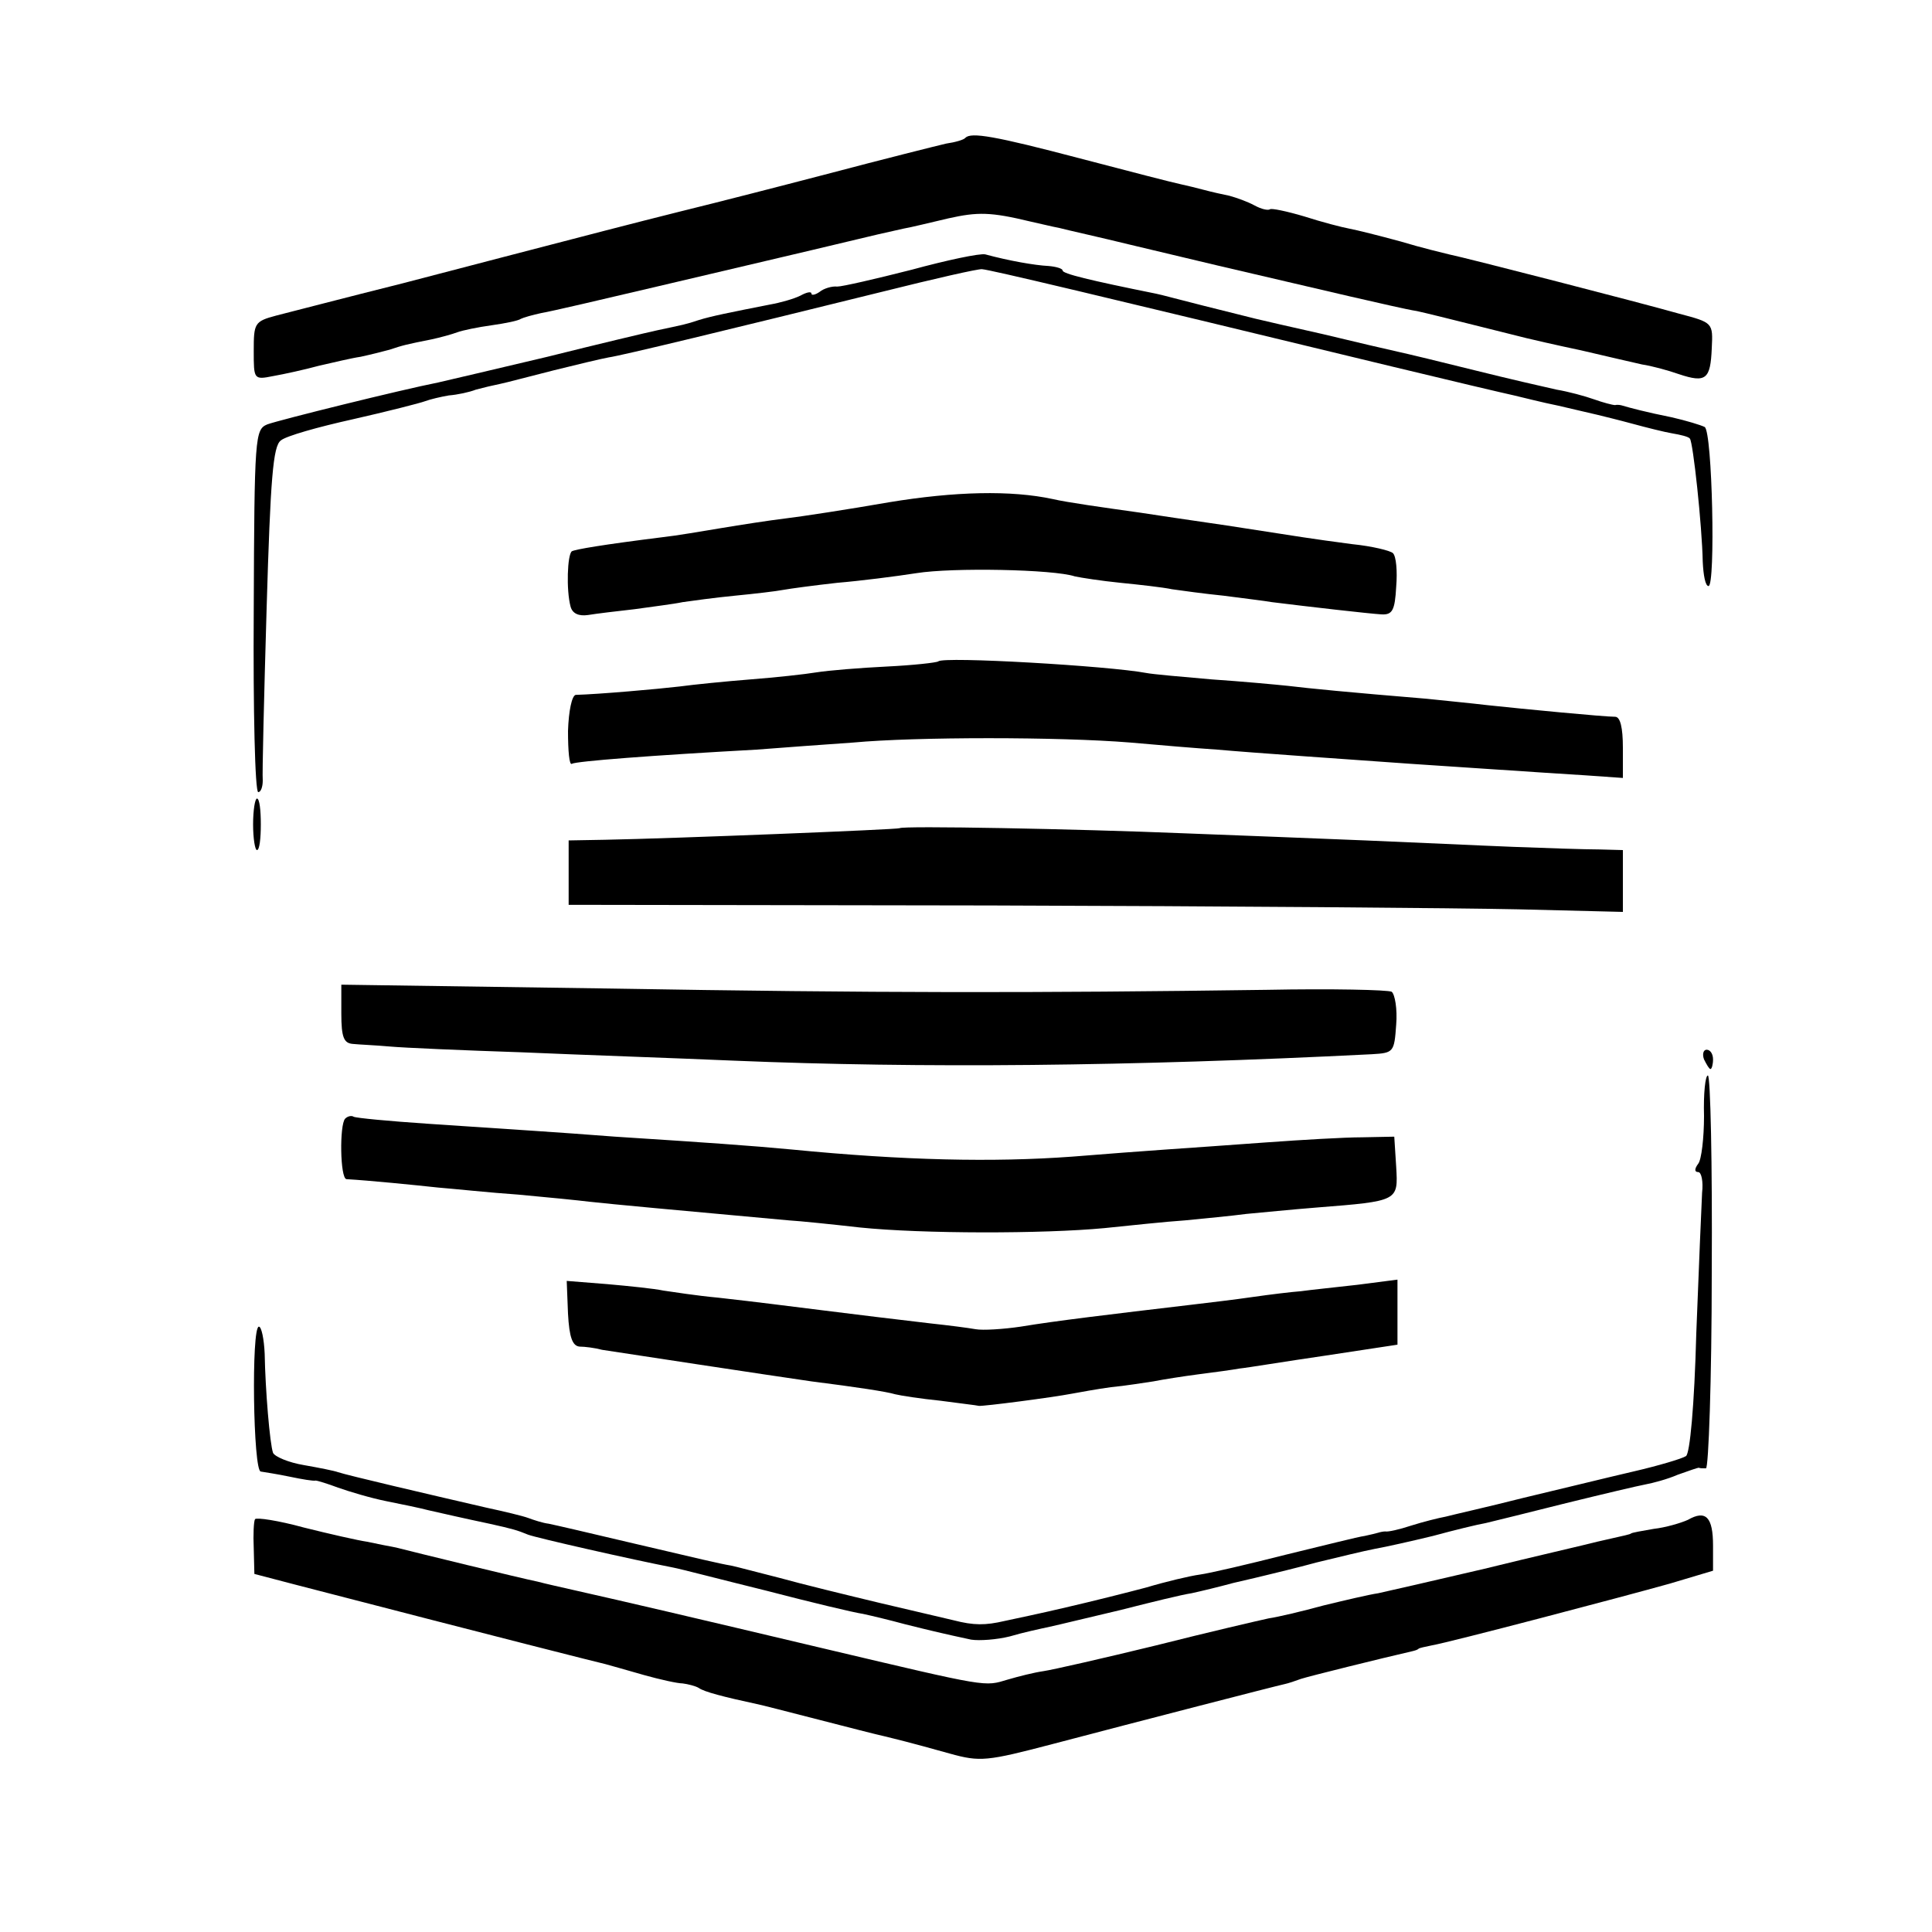 <?xml version="1.0" standalone="no"?>
<!DOCTYPE svg PUBLIC "-//W3C//DTD SVG 20010904//EN"
 "http://www.w3.org/TR/2001/REC-SVG-20010904/DTD/svg10.dtd">
<svg version="1.0" xmlns="http://www.w3.org/2000/svg"
 width="300pt" height="300pt" viewBox="0 0 300 300"
 preserveAspectRatio="xMidYMid meet">
<g transform="translate(0,300) scale(0.1,-0.1)"
fill="#000000" stroke="none">
<path d="M1499 2786 c-2 -3 -16 -7 -30 -9 -13 -3 -97 -24 -184 -47 -88 -23
-167 -43 -175 -45 -8 -2 -85 -21 -170 -43 -85 -22 -227 -59 -315 -82 -88 -22
-176 -45 -196 -50 -34 -9 -35 -12 -35 -55 0 -44 0 -45 30 -39 17 3 49 10 71
16 22 5 51 12 65 14 14 3 34 8 45 11 21 7 25 8 65 16 14 3 32 8 40 11 8 3 32
8 54 11 21 3 41 7 45 10 4 2 18 6 32 9 13 2 94 21 179 41 85 20 162 38 170 40
13 3 119 28 173 41 9 2 27 6 40 9 12 2 44 10 70 16 45 10 65 10 127 -5 14 -3
34 -8 45 -10 11 -3 61 -14 110 -26 50 -12 97 -23 105 -25 20 -5 137 -32 235
-55 44 -10 91 -21 105 -23 14 -3 54 -13 90 -22 36 -9 72 -18 80 -20 8 -2 47
-11 85 -19 39 -9 81 -19 95 -22 14 -2 40 -9 57 -15 42 -14 49 -8 51 40 2 40 2
40 -51 54 -56 16 -332 87 -357 92 -8 2 -42 10 -75 20 -33 9 -69 18 -80 20 -11
2 -42 10 -70 19 -27 8 -51 13 -53 11 -3 -2 -13 0 -24 6 -11 6 -28 12 -39 15
-10 2 -28 6 -39 9 -11 3 -28 7 -37 9 -10 2 -80 20 -156 40 -133 35 -169 41
-178 32z"/>
<path d="M1415 2581 c-55 -14 -107 -26 -115 -26 -8 1 -21 -3 -27 -8 -7 -5 -13
-6 -13 -3 0 4 -8 2 -17 -3 -10 -5 -31 -11 -48 -14 -61 -12 -91 -18 -110 -24
-21 -7 -23 -7 -65 -16 -14 -3 -90 -21 -170 -41 -80 -19 -157 -37 -170 -40 -56
-11 -246 -58 -265 -65 -19 -8 -20 -18 -21 -290 -1 -154 2 -281 7 -281 4 0 7 8
7 18 -1 9 2 130 6 267 6 203 10 252 22 261 8 7 58 21 112 33 53 12 104 25 112
28 8 3 25 7 37 9 13 1 32 5 42 9 11 3 28 7 38 9 10 2 47 12 83 21 36 9 74 18
85 20 21 3 186 43 425 102 80 20 150 36 155 35 13 -1 169 -38 636 -151 91 -22
176 -42 190 -45 13 -3 44 -11 69 -16 25 -6 52 -12 60 -14 8 -2 33 -8 55 -14
22 -6 50 -13 62 -15 12 -2 25 -5 27 -8 5 -5 19 -136 20 -191 1 -21 4 -38 9
-38 11 0 6 240 -6 247 -6 3 -29 10 -51 15 -40 8 -66 15 -76 18 -3 1 -8 2 -12
1 -4 0 -19 4 -33 9 -14 5 -40 12 -58 15 -18 4 -75 17 -127 30 -52 13 -106 26
-120 29 -14 3 -65 15 -115 27 -49 11 -97 22 -105 24 -8 2 -44 11 -80 20 -36 9
-69 18 -75 19 -104 21 -145 31 -145 36 0 3 -10 6 -22 7 -21 1 -61 8 -98 18 -8
2 -60 -9 -115 -24z"/>
<path d="M1380 2220 c-63 -11 -135 -22 -160 -25 -25 -3 -70 -10 -100 -15 -30
-5 -71 -12 -90 -14 -96 -12 -136 -19 -142 -22 -7 -5 -9 -60 -2 -86 3 -11 13
-15 27 -13 12 2 45 6 72 9 28 4 61 8 75 11 14 2 50 7 81 10 31 3 65 7 75 9 11
2 48 7 84 11 36 3 91 10 123 15 56 9 213 6 246 -5 9 -2 41 -7 71 -10 30 -3 66
-7 80 -10 14 -2 50 -7 80 -10 30 -4 64 -8 75 -10 56 -7 152 -18 170 -19 17 -1
21 6 23 43 2 24 0 47 -5 52 -4 4 -33 11 -63 14 -68 9 -72 10 -195 29 -55 8
-116 17 -135 20 -57 8 -114 16 -135 21 -65 14 -152 12 -255 -5z"/>
<path d="M1457 1973 c-3 -2 -39 -6 -80 -8 -41 -2 -90 -6 -109 -9 -18 -3 -64
-8 -103 -11 -38 -3 -88 -8 -110 -11 -34 -4 -125 -12 -161 -13 -6 -1 -11 -25
-12 -56 0 -31 2 -54 6 -51 7 4 123 13 287 22 39 3 106 8 150 11 97 9 320 9
430 0 44 -4 105 -9 135 -11 56 -5 202 -15 300 -22 30 -2 91 -6 135 -9 44 -3
106 -7 138 -9 l57 -4 0 47 c0 31 -4 48 -12 48 -17 0 -142 12 -198 18 -25 3
-67 7 -95 10 -121 10 -182 16 -215 20 -19 2 -73 7 -118 10 -46 4 -92 8 -102
10 -58 11 -316 26 -323 18z"/>
<path d="M393 1720 c0 -22 3 -40 6 -40 4 0 6 18 6 40 0 22 -2 40 -6 40 -3 0
-6 -18 -6 -40z"/>
<path d="M1397 1714 c-2 -2 -350 -16 -458 -18 l-56 -1 0 -50 0 -50 656 -1
c361 -1 729 -4 819 -6 l162 -4 0 48 0 48 -37 1 c-21 0 -81 2 -133 4 -52 2
-156 7 -230 10 -74 3 -200 8 -280 11 -170 7 -439 12 -443 8z"/>
<path d="M530 1426 c0 -37 4 -46 18 -47 9 -1 35 -2 57 -4 22 -2 114 -6 205 -9
91 -4 239 -9 330 -13 290 -12 613 -9 990 10 34 2 35 3 38 46 2 24 -2 47 -7 51
-6 3 -93 5 -194 3 -360 -5 -609 -5 -1019 2 l-418 6 0 -45z"/>
<path d="M2646 1355 c4 -8 8 -15 10 -15 2 0 4 7 4 15 0 8 -4 15 -10 15 -5 0
-7 -7 -4 -15z"/>
<path d="M2646 1267 c0 -34 -4 -68 -9 -74 -6 -8 -6 -13 0 -13 5 0 8 -15 6 -32
-1 -18 -5 -116 -9 -218 -3 -114 -10 -187 -16 -191 -6 -4 -43 -15 -82 -24 -39
-9 -116 -28 -171 -41 -55 -14 -109 -26 -120 -29 -11 -2 -35 -8 -54 -14 -18 -6
-36 -10 -40 -9 -3 0 -8 -1 -11 -2 -3 -1 -12 -3 -21 -5 -9 -1 -64 -15 -122 -29
-59 -15 -119 -29 -134 -31 -15 -2 -53 -11 -83 -20 -30 -8 -86 -22 -125 -31
-38 -9 -81 -18 -95 -21 -30 -7 -48 -7 -79 1 -13 3 -64 15 -115 27 -50 12 -120
29 -156 39 -36 9 -69 18 -75 19 -18 3 -47 10 -158 36 -59 14 -115 27 -125 29
-9 1 -24 6 -32 9 -8 3 -37 10 -65 16 -91 21 -215 50 -230 55 -5 2 -30 7 -53
11 -24 4 -45 13 -48 19 -5 14 -12 98 -13 154 -1 23 -5 42 -9 42 -12 0 -9 -225
3 -225 6 -1 26 -4 45 -8 19 -4 37 -7 40 -6 3 0 19 -5 35 -11 17 -6 50 -16 75
-21 25 -5 54 -11 65 -14 22 -5 57 -13 95 -21 36 -8 43 -10 60 -17 13 -5 163
-39 225 -51 11 -2 76 -19 145 -36 69 -18 136 -34 150 -36 14 -3 43 -10 65 -16
40 -10 61 -15 103 -24 13 -2 40 0 60 5 20 6 48 12 62 15 14 3 63 15 110 26 47
12 96 24 110 26 14 3 43 10 65 16 22 5 47 11 55 13 8 2 42 10 75 19 33 8 74
18 90 21 17 3 57 12 90 20 33 9 70 18 82 20 13 3 69 17 125 31 57 14 112 27
123 29 11 2 34 8 50 15 17 6 31 11 33 11 1 -1 6 -1 11 -1 4 0 9 137 9 305 1
168 -2 305 -6 305 -4 0 -7 -28 -6 -63z"/>
<path d="M536 1263 c-9 -9 -8 -93 2 -94 35 -2 105 -9 142 -13 25 -2 81 -8 125
-11 44 -4 94 -9 110 -11 36 -4 134 -13 310 -29 17 -1 66 -6 110 -11 97 -10
285 -10 380 -1 39 4 95 10 125 12 30 3 73 7 95 10 22 2 72 7 110 10 127 10
126 10 123 63 l-3 47 -50 -1 c-27 0 -95 -4 -150 -8 -55 -4 -125 -9 -155 -11
-30 -2 -95 -7 -145 -11 -123 -9 -261 -6 -435 11 -63 6 -135 11 -275 20 -38 3
-95 7 -125 9 -30 2 -104 7 -165 11 -60 4 -113 9 -116 11 -3 2 -9 1 -13 -3z"/>
<path d="M882 960 c2 -37 7 -50 18 -51 8 0 24 -2 35 -5 19 -3 269 -41 325 -49
71 -9 117 -16 130 -20 8 -2 40 -7 70 -10 29 -4 56 -7 60 -8 6 -1 114 13 145
19 11 2 38 7 60 10 22 2 52 7 66 9 15 3 47 8 70 11 24 3 53 7 64 9 11 1 71 11
133 20 l112 17 0 50 0 51 -62 -8 c-35 -4 -74 -8 -88 -10 -14 -1 -47 -5 -75 -9
-27 -4 -70 -9 -95 -12 -127 -15 -211 -25 -265 -34 -27 -4 -59 -6 -70 -4 -11 2
-42 6 -70 9 -68 8 -101 12 -165 20 -73 9 -94 12 -165 20 -33 3 -71 9 -85 11
-14 3 -53 7 -87 10 l-63 5 2 -51z"/>
<path d="M396 641 c-2 -3 -3 -24 -2 -45 l1 -40 65 -17 c328 -85 467 -120 480
-123 8 -2 35 -10 60 -17 25 -7 52 -13 60 -13 8 -1 20 -4 25 -7 8 -6 39 -14 90
-25 6 -1 48 -12 95 -24 47 -12 93 -24 103 -26 20 -5 34 -8 102 -27 47 -13 57
-12 160 15 133 35 346 90 360 93 5 1 17 5 25 8 12 4 125 32 173 43 4 1 8 2 10
4 1 1 10 3 20 5 29 5 295 75 370 96 l67 20 0 39 c0 44 -11 56 -39 40 -11 -5
-35 -12 -53 -14 -18 -3 -34 -6 -35 -7 -3 -2 -5 -2 -53 -13 -19 -5 -98 -23
-175 -42 -77 -18 -151 -35 -165 -38 -14 -2 -52 -11 -85 -19 -33 -9 -71 -18
-85 -20 -14 -3 -92 -21 -175 -42 -82 -20 -161 -38 -175 -40 -14 -2 -38 -8 -55
-13 -37 -11 -27 -13 -285 48 -211 50 -305 72 -385 90 -22 5 -49 11 -60 14 -25
5 -193 46 -220 53 -11 2 -31 6 -45 9 -14 2 -58 12 -98 22 -40 11 -74 16 -76
13z"/>
</g>
</svg>
